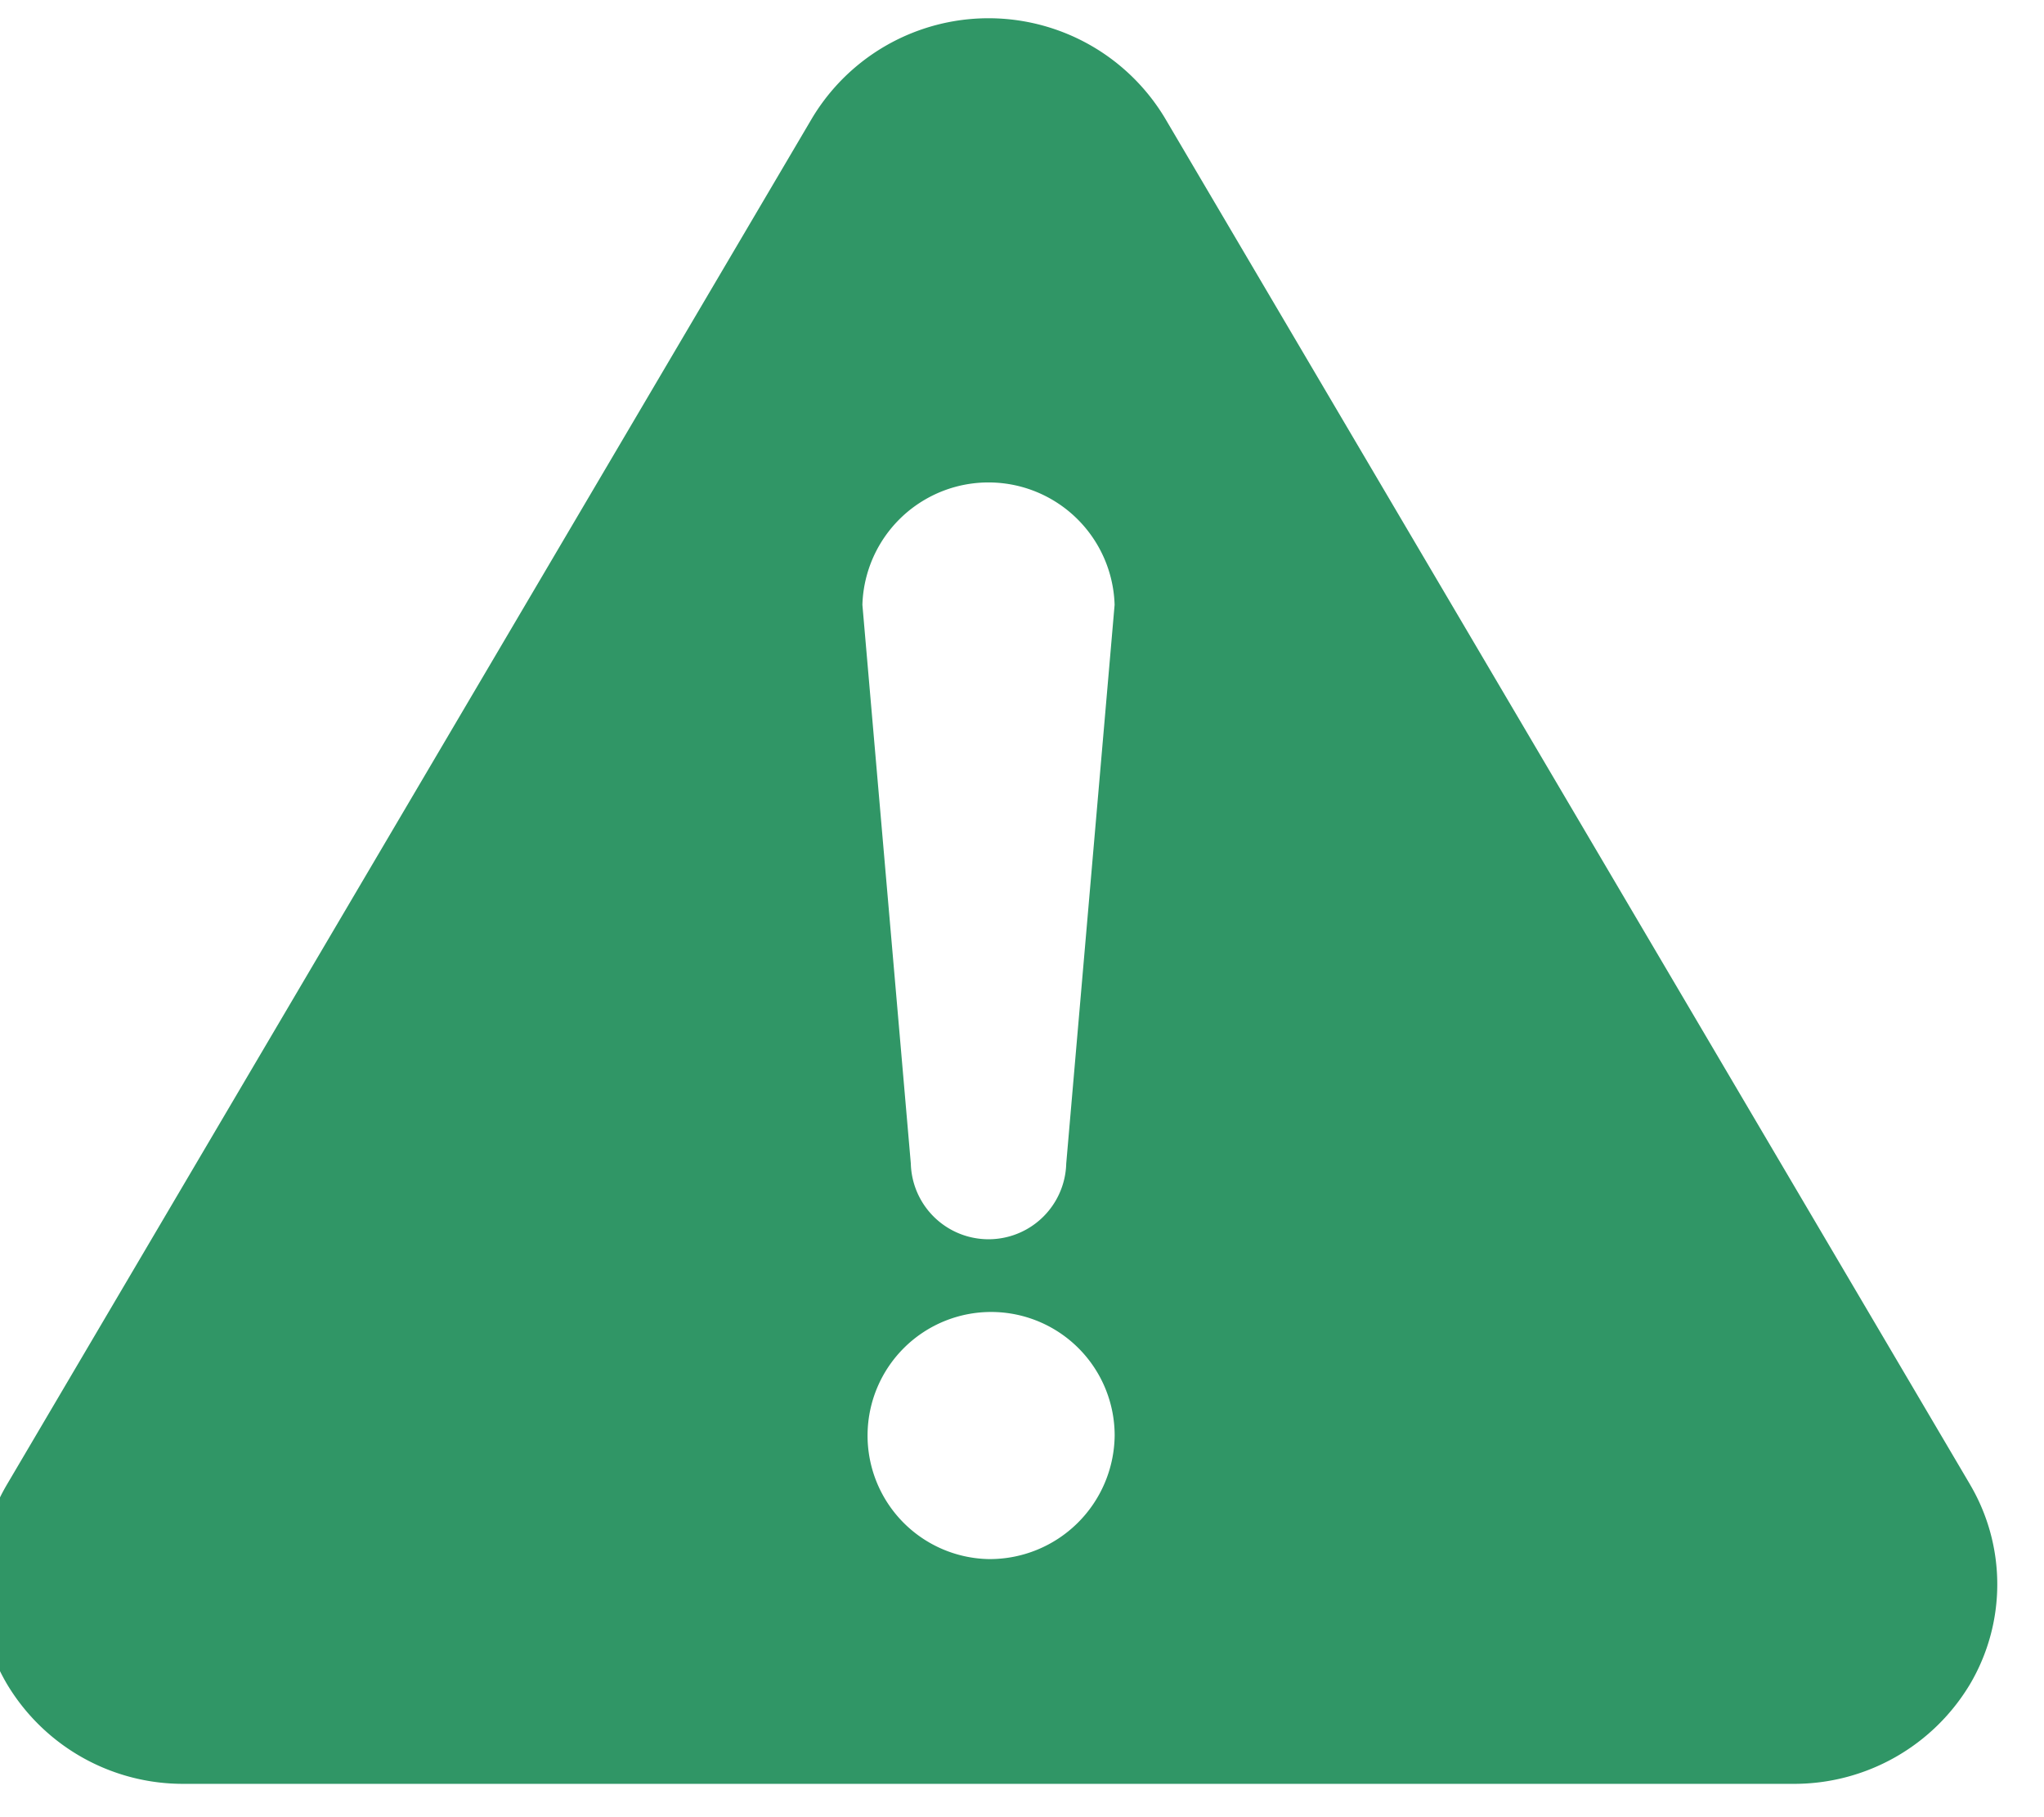 <svg xmlns="http://www.w3.org/2000/svg" xmlns:xlink="http://www.w3.org/1999/xlink" width="36" height="32" viewBox="0 0 36 32">
  <defs>
    <clipPath id="clip-path">
      <rect id="長方形_3051" data-name="長方形 3051" width="36" height="32" transform="translate(0 -0.394)" fill="#309666"/>
    </clipPath>
  </defs>
  <g id="グループ_4349" data-name="グループ 4349" transform="translate(0 0.394)" clip-path="url(#clip-path)">
    <path id="パス_6174" data-name="パス 6174" d="M35.055,25.821,20.874,1.758a3.624,3.624,0,0,0-6.213,0L.48,25.82a3.462,3.462,0,0,0,0,3.515,3.611,3.611,0,0,0,3.106,1.757H31.949a3.609,3.609,0,0,0,3.106-1.757,3.46,3.46,0,0,0,0-3.513M17.768,27.134a2.176,2.176,0,1,1,2.221-2.176,2.2,2.2,0,0,1-2.221,2.176m1.368-6.964a1.369,1.369,0,0,1-2.737,0l-.853-9.84a2.222,2.222,0,0,1,4.442,0Z" transform="translate(-0.357 -0.073)" fill="#309666"/>
  </g>
</svg>
